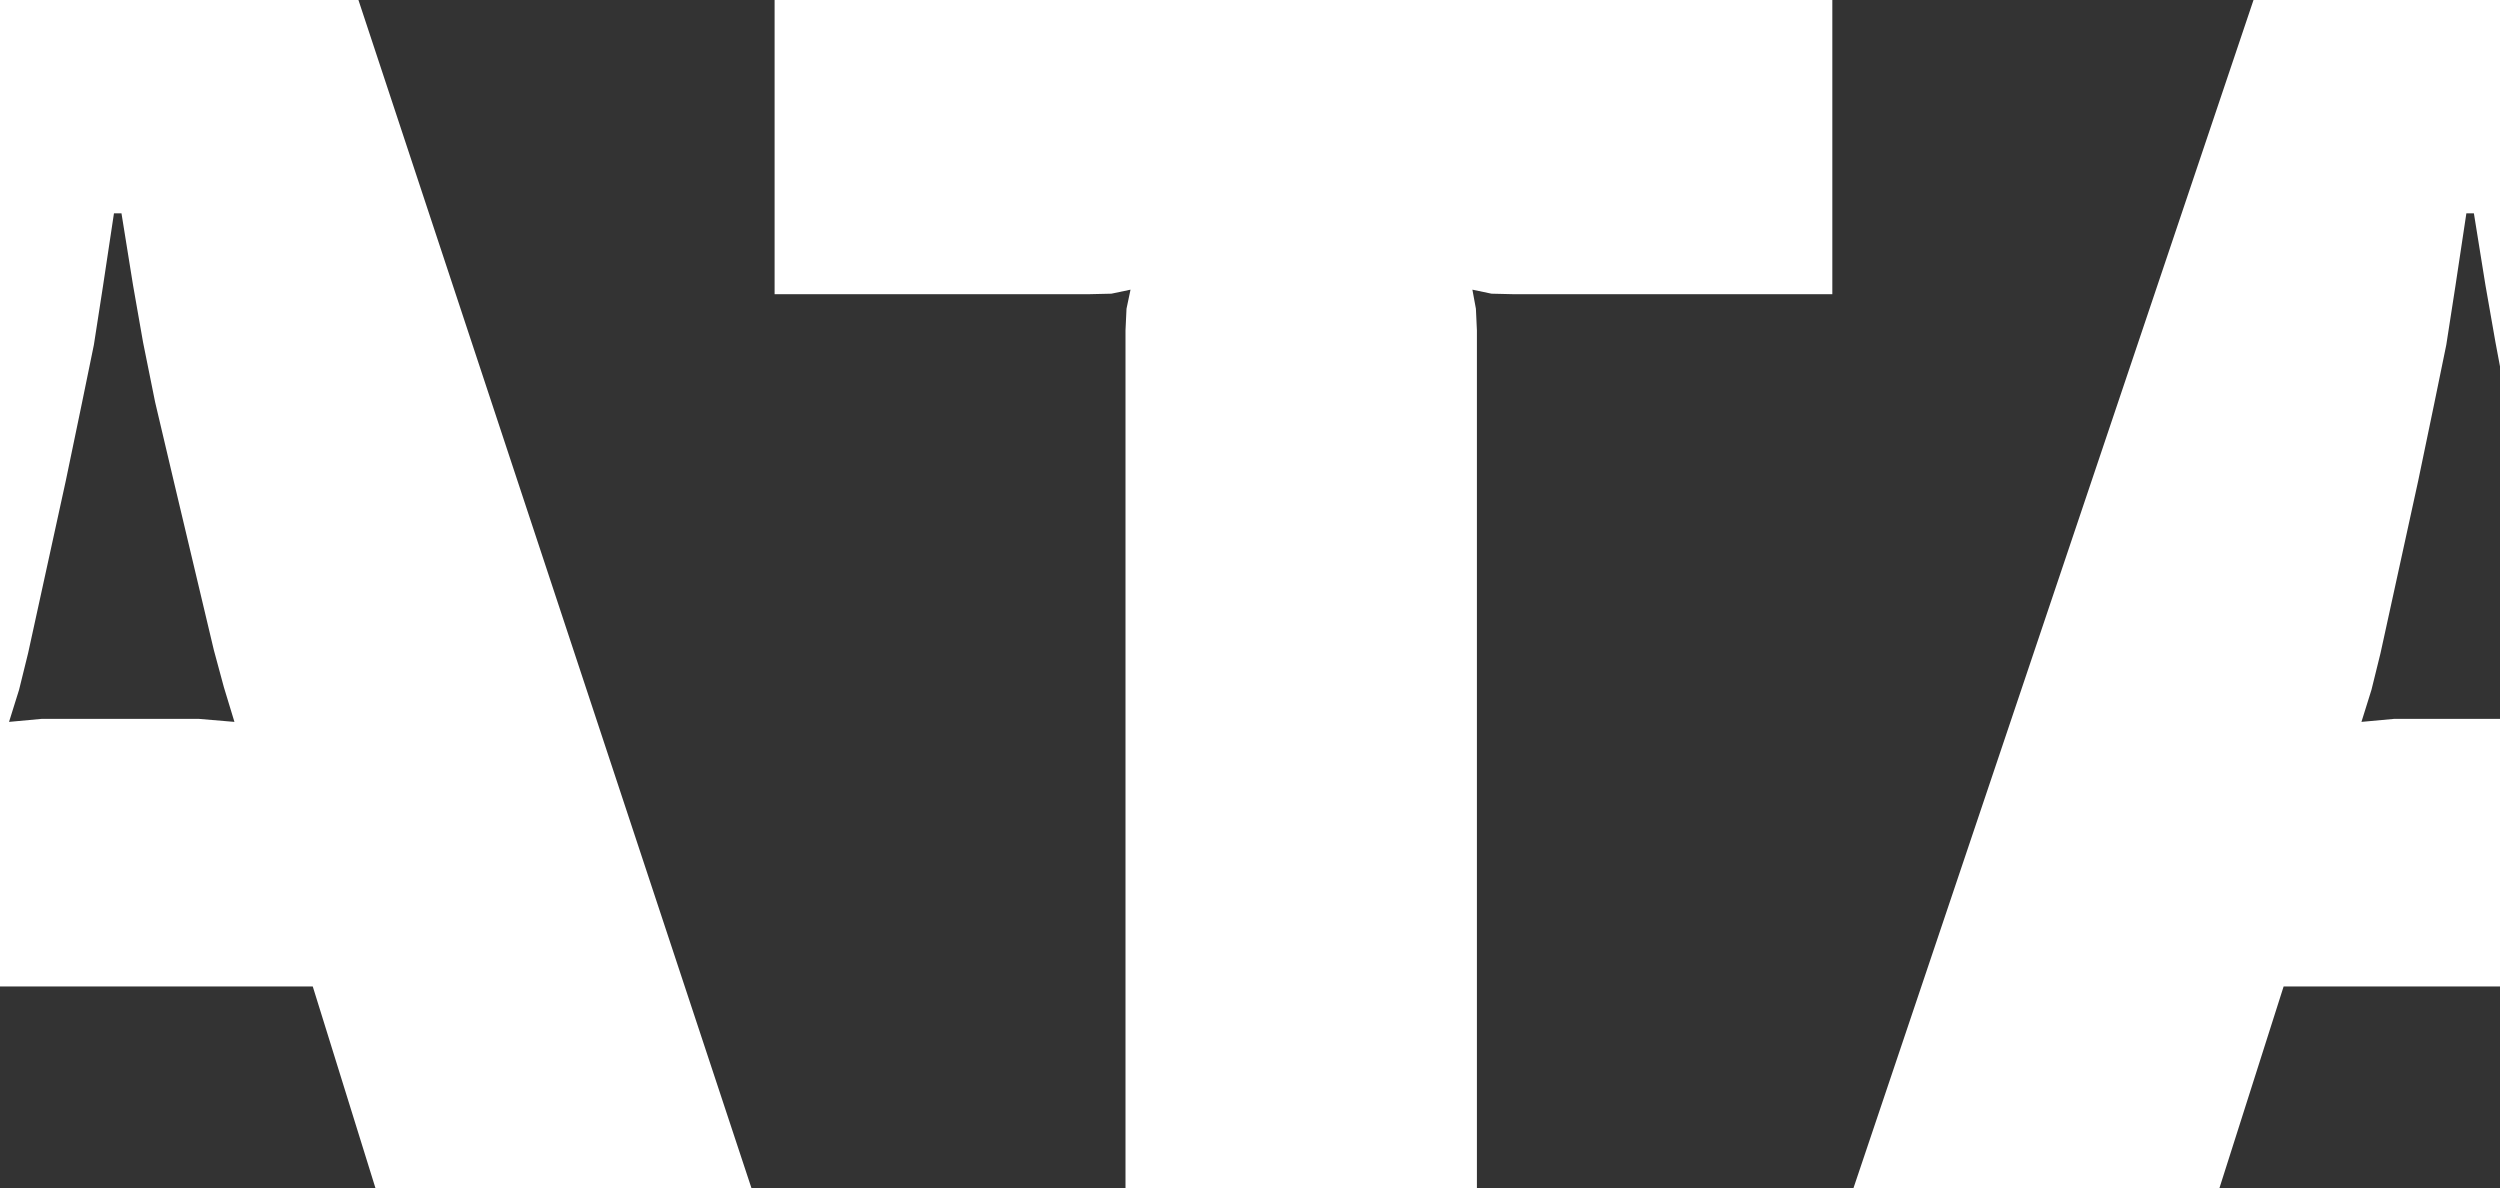 <?xml version="1.0" encoding="UTF-8" standalone="no"?>
<svg xmlns:xlink="http://www.w3.org/1999/xlink" height="118.35px" width="249.0px" xmlns="http://www.w3.org/2000/svg">
  <rect width="100%" height="100%" fill="#333333" stroke="none"/>
  <g transform="matrix(1.0, 0.0, 0.0, 1.0, 125.0, 59.15)">
    <path d="M-125.0 -59.15 L-89.3 -59.15 -50.15 59.2 -87.6 59.2 -93.85 39.1 -125.0 39.1 -125.0 -59.15 M-112.9 -37.9 L-113.65 -37.9 -114.75 -30.6 -115.65 -24.8 -116.85 -18.95 -118.45 -11.25 -122.2 5.9 -123.1 9.55 -124.1 12.75 -120.85 12.45 -117.1 12.45 -109.1 12.45 -105.2 12.45 -101.65 12.75 -102.7 9.3 -103.7 5.6 -107.7 -11.25 -109.55 -19.1 -110.75 -25.05 -111.75 -30.75 -112.9 -37.9 M119.55 -30.6 L118.65 -24.8 117.45 -18.95 115.85 -11.25 112.1 5.9 111.2 9.55 110.2 12.75 113.45 12.45 117.2 12.45 124.0 12.45 124.0 39.1 102.45 39.1 96.05 59.2 59.6 59.2 99.45 -59.15 124.0 -59.15 124.0 -22.65 123.55 -25.05 122.55 -30.75 121.4 -37.9 120.65 -37.9 119.55 -30.6 M22.0 -28.4 L22.1 -26.25 22.1 59.2 -12.9 59.2 -12.9 -26.25 -12.8 -28.4 -12.4 -30.3 -14.3 -29.9 -16.45 -29.85 -47.85 -29.85 -47.85 -59.15 57.5 -59.15 57.5 -29.85 25.65 -29.85 23.55 -29.9 21.65 -30.3 22.0 -28.4" fill="#ffffff" fill-rule="evenodd" stroke="none"/>
  </g>
</svg>
